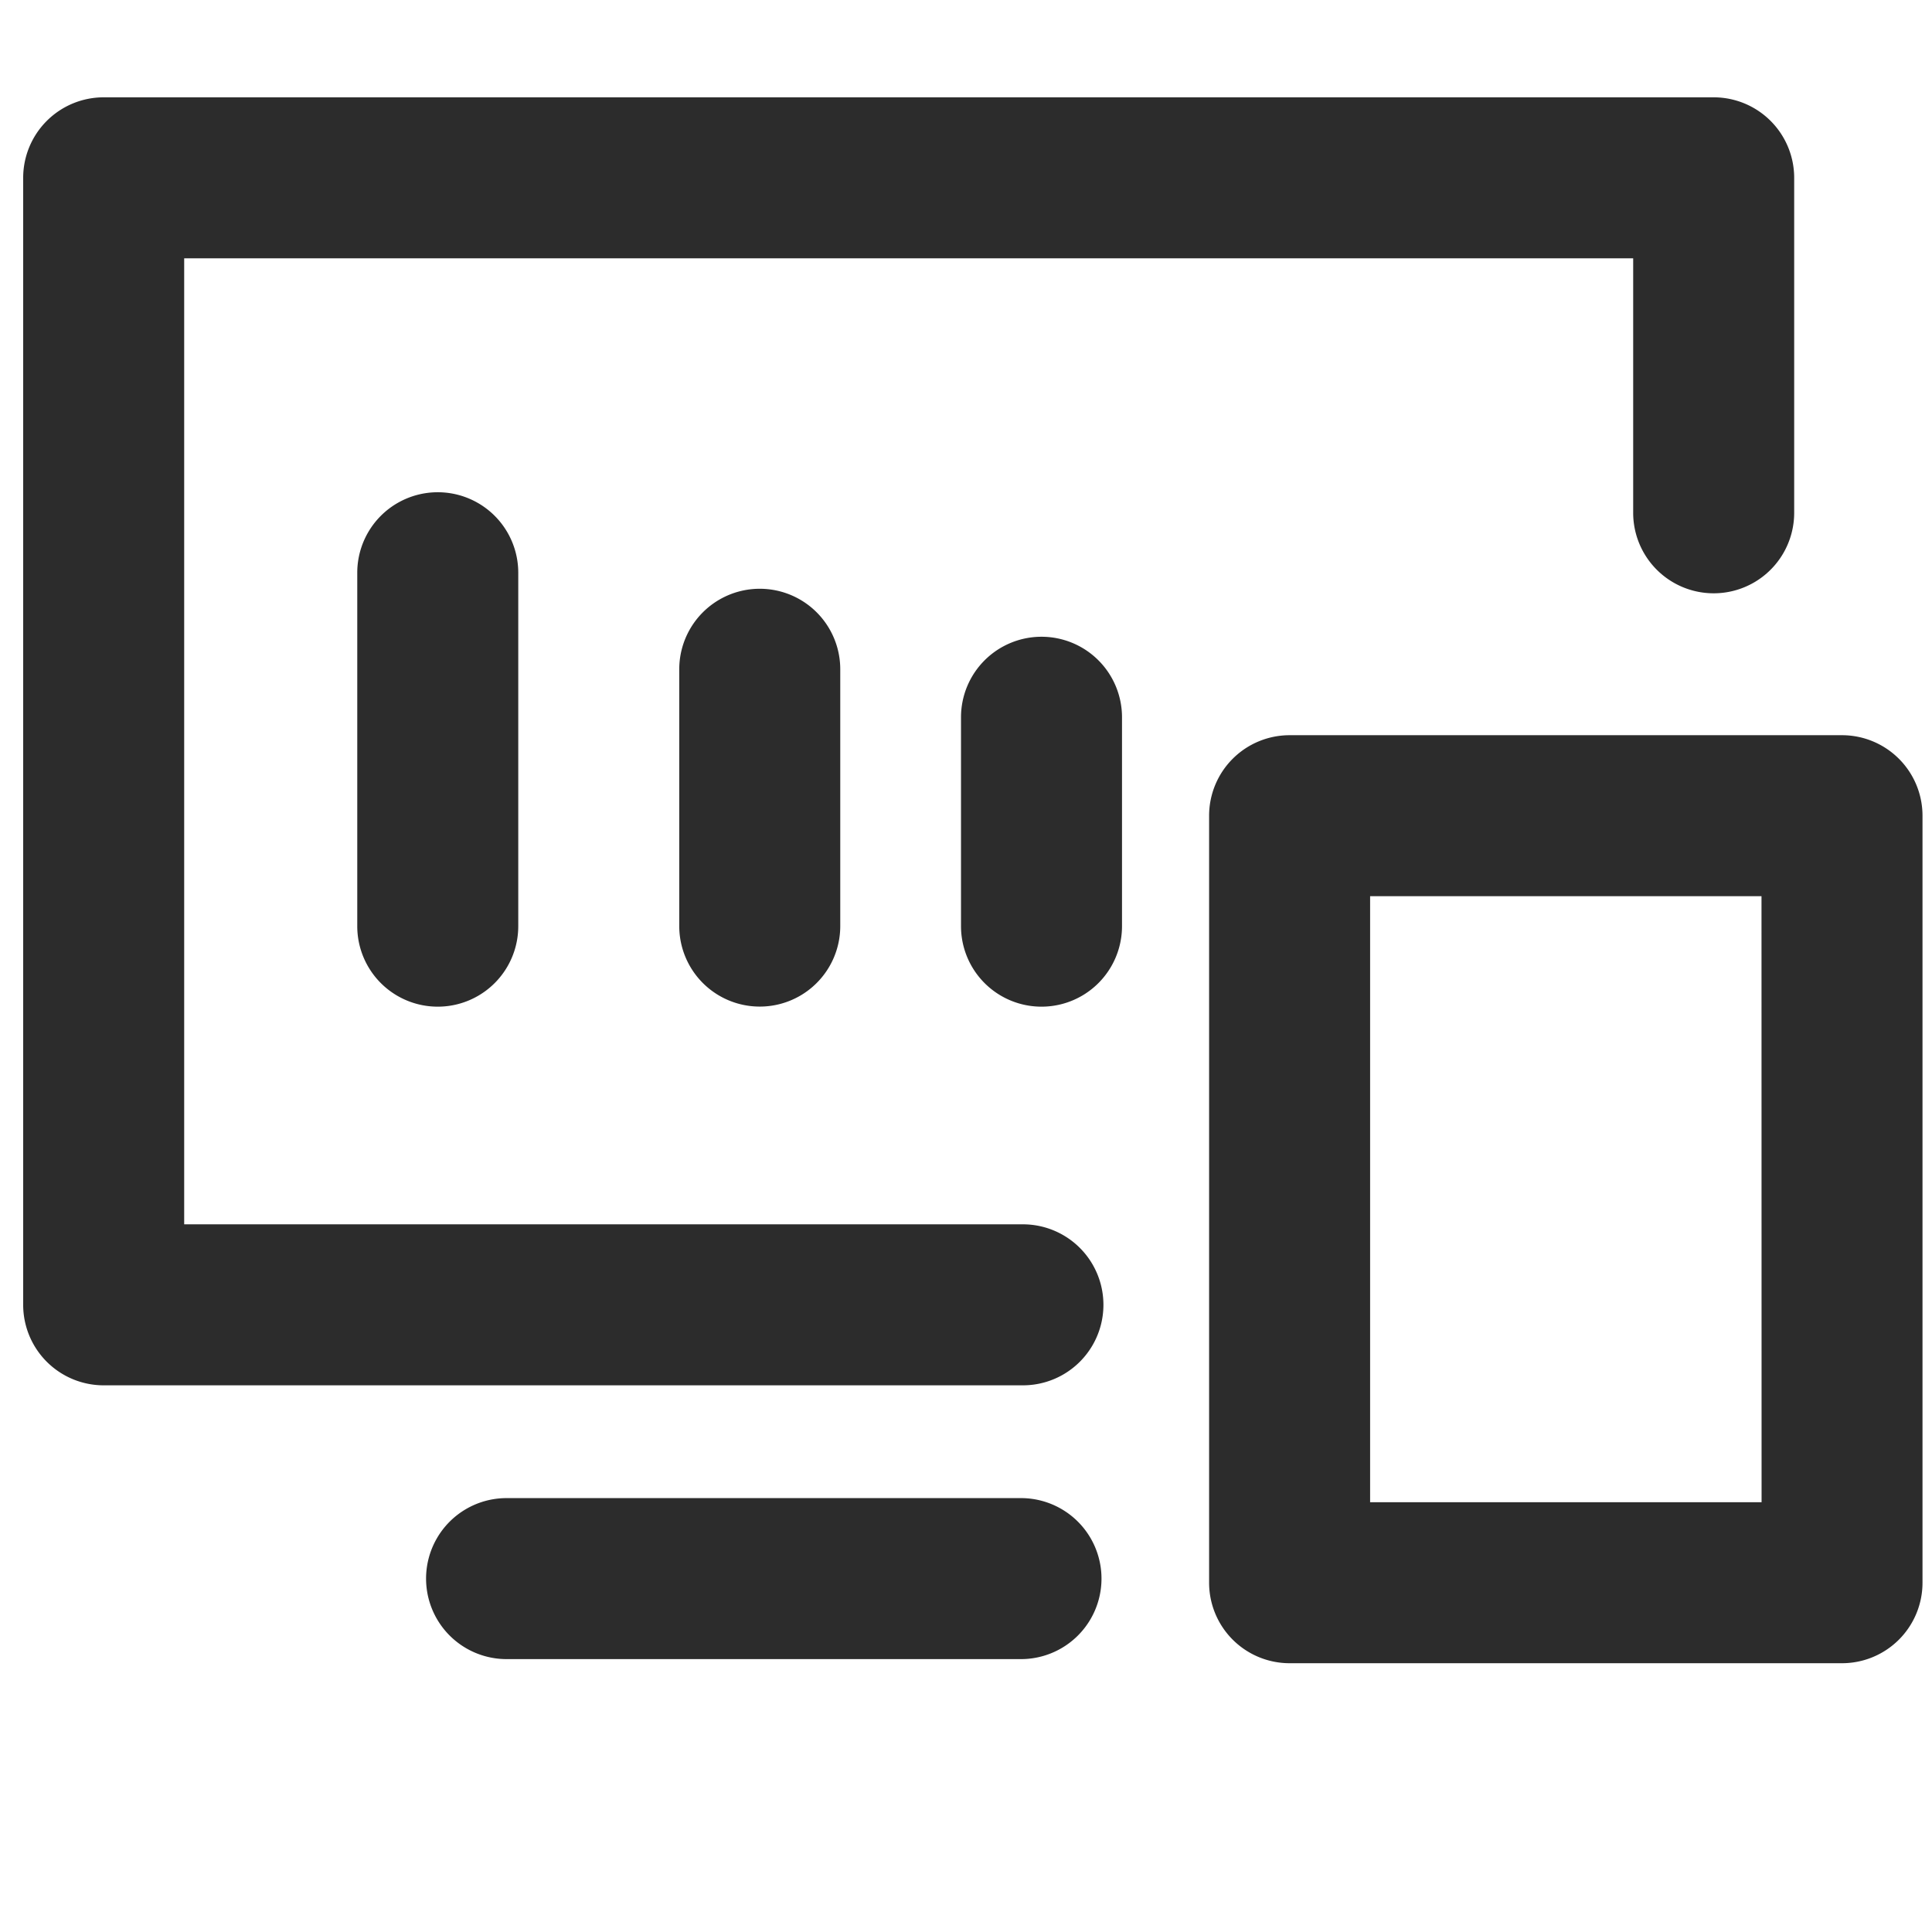<?xml version="1.0" standalone="no"?><!DOCTYPE svg PUBLIC "-//W3C//DTD SVG 1.1//EN" "http://www.w3.org/Graphics/SVG/1.1/DTD/svg11.dtd"><svg class="icon" width="200px" height="200.00px" viewBox="0 0 1024 1024" version="1.1" xmlns="http://www.w3.org/2000/svg"><path fill="#2c2c2c" d="M542.379 648.917H97.621v-512h768v135.083a42.667 42.667 0 0 0 85.333 0V94.251a42.667 42.667 0 0 0-42.667-42.667h-853.333a42.667 42.667 0 0 0-42.667 42.667v597.333a42.667 42.667 0 0 0 42.667 42.667h487.424a42.667 42.667 0 0 0 0-85.333zM541.355 794.027h-273.067a42.667 42.667 0 0 0 0 85.333h273.067a42.667 42.667 0 0 0 0-85.333zM976.341 389.675H683.52a42.667 42.667 0 0 0-42.667 42.667v406.528a42.667 42.667 0 0 0 42.667 42.667h292.779a42.667 42.667 0 0 0 42.667-42.667v-406.528a42.667 42.667 0 0 0-42.624-42.667z m-42.667 406.528H726.187v-321.195h207.445zM189.355 303.36v187.733a42.667 42.667 0 0 0 85.333 0v-187.733a42.667 42.667 0 0 0-85.333 0zM360.021 354.517v136.533a42.667 42.667 0 0 0 85.333 0v-136.533a42.667 42.667 0 0 0-85.333 0zM552.021 337.493a42.667 42.667 0 0 0-42.667 42.667v110.933a42.667 42.667 0 0 0 85.333 0v-110.933a42.667 42.667 0 0 0-42.667-42.667z" /></svg>